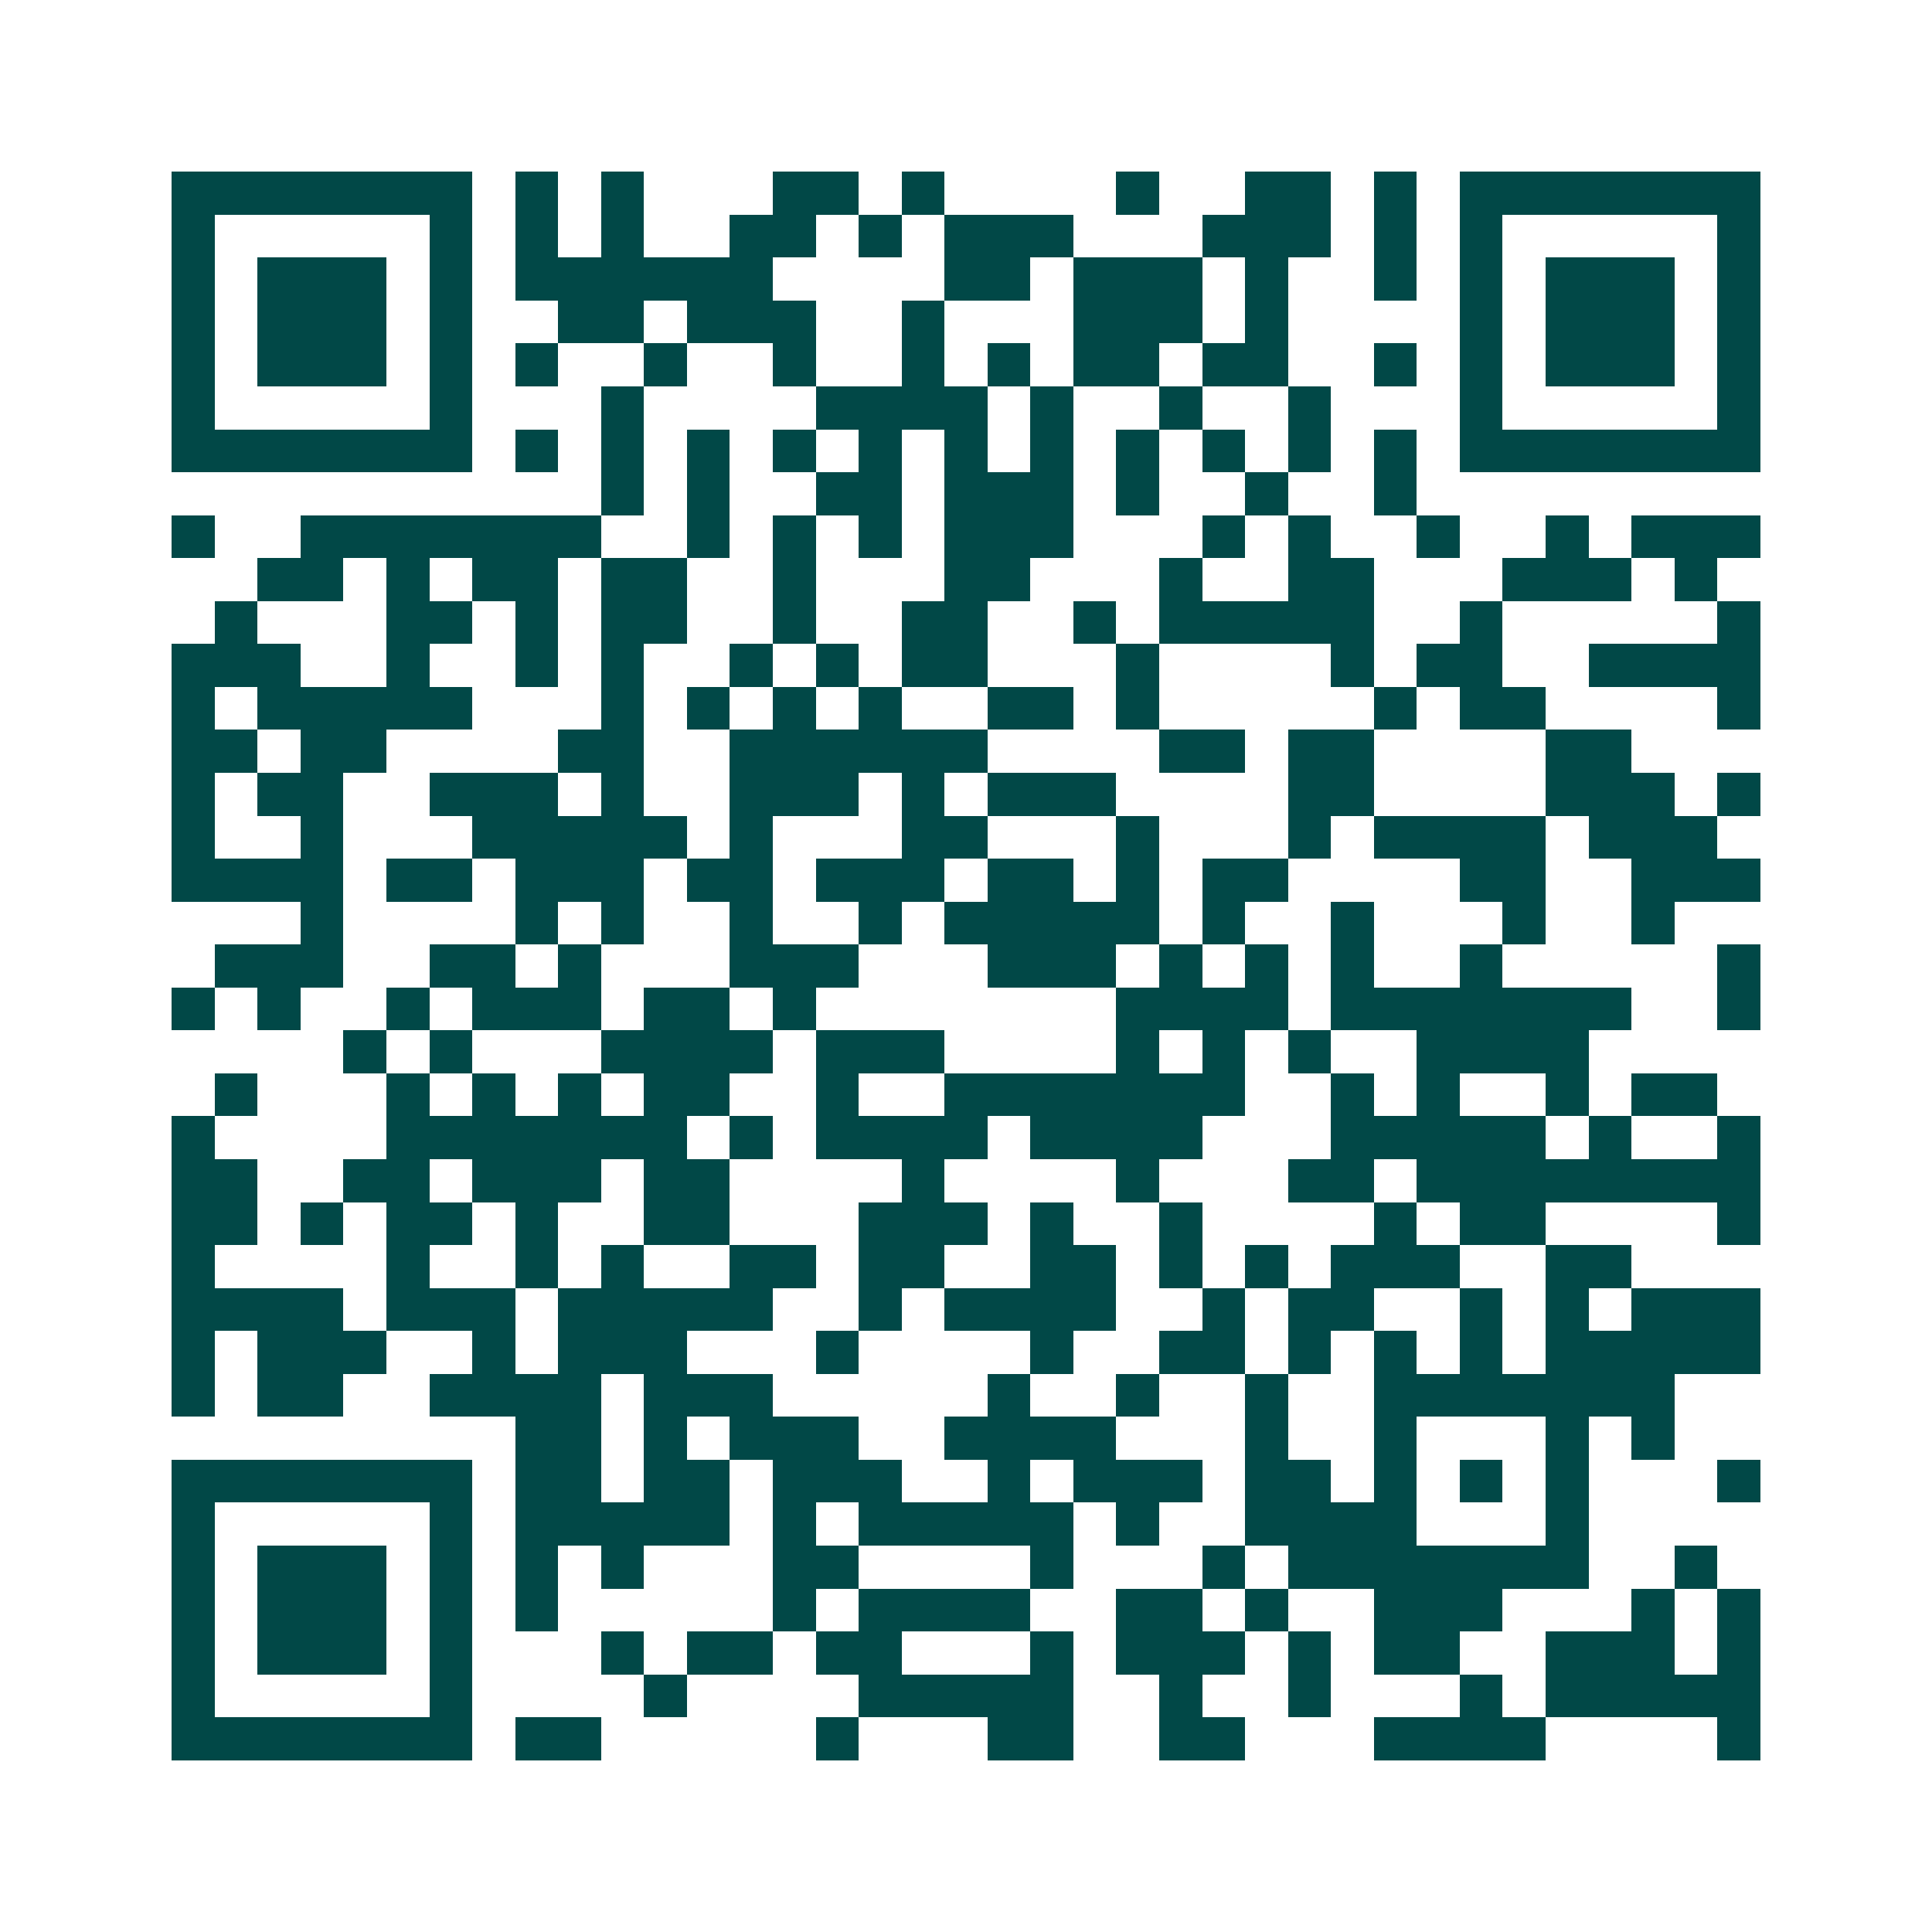 <svg xmlns="http://www.w3.org/2000/svg" width="200" height="200" viewBox="0 0 45 45" shape-rendering="crispEdges"><path fill="#ffffff" d="M0 0h45v45H0z"/><path stroke="#014847" d="M4 4.5h7m1 0h1m1 0h1m3 0h2m1 0h1m4 0h1m2 0h2m1 0h1m1 0h7M4 5.5h1m5 0h1m1 0h1m1 0h1m2 0h2m1 0h1m1 0h3m3 0h3m1 0h1m1 0h1m5 0h1M4 6.5h1m1 0h3m1 0h1m1 0h6m4 0h2m1 0h3m1 0h1m2 0h1m1 0h1m1 0h3m1 0h1M4 7.5h1m1 0h3m1 0h1m2 0h2m1 0h3m2 0h1m3 0h3m1 0h1m4 0h1m1 0h3m1 0h1M4 8.5h1m1 0h3m1 0h1m1 0h1m2 0h1m2 0h1m2 0h1m1 0h1m1 0h2m1 0h2m2 0h1m1 0h1m1 0h3m1 0h1M4 9.5h1m5 0h1m3 0h1m4 0h4m1 0h1m2 0h1m2 0h1m3 0h1m5 0h1M4 10.5h7m1 0h1m1 0h1m1 0h1m1 0h1m1 0h1m1 0h1m1 0h1m1 0h1m1 0h1m1 0h1m1 0h1m1 0h7M14 11.5h1m1 0h1m2 0h2m1 0h3m1 0h1m2 0h1m2 0h1M4 12.5h1m2 0h7m2 0h1m1 0h1m1 0h1m1 0h3m3 0h1m1 0h1m2 0h1m2 0h1m1 0h3M6 13.5h2m1 0h1m1 0h2m1 0h2m2 0h1m3 0h2m3 0h1m2 0h2m3 0h3m1 0h1M5 14.5h1m3 0h2m1 0h1m1 0h2m2 0h1m2 0h2m2 0h1m1 0h5m2 0h1m5 0h1M4 15.5h3m2 0h1m2 0h1m1 0h1m2 0h1m1 0h1m1 0h2m3 0h1m4 0h1m1 0h2m2 0h4M4 16.5h1m1 0h5m3 0h1m1 0h1m1 0h1m1 0h1m2 0h2m1 0h1m5 0h1m1 0h2m4 0h1M4 17.5h2m1 0h2m4 0h2m2 0h6m4 0h2m1 0h2m4 0h2M4 18.5h1m1 0h2m2 0h3m1 0h1m2 0h3m1 0h1m1 0h3m4 0h2m4 0h3m1 0h1M4 19.5h1m2 0h1m3 0h5m1 0h1m3 0h2m3 0h1m3 0h1m1 0h4m1 0h3M4 20.5h4m1 0h2m1 0h3m1 0h2m1 0h3m1 0h2m1 0h1m1 0h2m4 0h2m2 0h3M7 21.5h1m4 0h1m1 0h1m2 0h1m2 0h1m1 0h5m1 0h1m2 0h1m3 0h1m2 0h1M5 22.5h3m2 0h2m1 0h1m3 0h3m3 0h3m1 0h1m1 0h1m1 0h1m2 0h1m5 0h1M4 23.5h1m1 0h1m2 0h1m1 0h3m1 0h2m1 0h1m7 0h4m1 0h7m2 0h1M8 24.5h1m1 0h1m3 0h4m1 0h3m4 0h1m1 0h1m1 0h1m2 0h4M5 25.5h1m3 0h1m1 0h1m1 0h1m1 0h2m2 0h1m2 0h7m2 0h1m1 0h1m2 0h1m1 0h2M4 26.5h1m4 0h7m1 0h1m1 0h4m1 0h4m3 0h5m1 0h1m2 0h1M4 27.5h2m2 0h2m1 0h3m1 0h2m4 0h1m4 0h1m3 0h2m1 0h8M4 28.5h2m1 0h1m1 0h2m1 0h1m2 0h2m3 0h3m1 0h1m2 0h1m4 0h1m1 0h2m4 0h1M4 29.5h1m4 0h1m2 0h1m1 0h1m2 0h2m1 0h2m2 0h2m1 0h1m1 0h1m1 0h3m2 0h2M4 30.5h4m1 0h3m1 0h5m2 0h1m1 0h4m2 0h1m1 0h2m2 0h1m1 0h1m1 0h3M4 31.5h1m1 0h3m2 0h1m1 0h3m3 0h1m4 0h1m2 0h2m1 0h1m1 0h1m1 0h1m1 0h5M4 32.5h1m1 0h2m2 0h4m1 0h3m5 0h1m2 0h1m2 0h1m2 0h7M12 33.5h2m1 0h1m1 0h3m2 0h4m3 0h1m2 0h1m3 0h1m1 0h1M4 34.5h7m1 0h2m1 0h2m1 0h3m2 0h1m1 0h3m1 0h2m1 0h1m1 0h1m1 0h1m3 0h1M4 35.5h1m5 0h1m1 0h5m1 0h1m1 0h5m1 0h1m2 0h4m3 0h1M4 36.5h1m1 0h3m1 0h1m1 0h1m1 0h1m3 0h2m4 0h1m3 0h1m1 0h7m2 0h1M4 37.5h1m1 0h3m1 0h1m1 0h1m5 0h1m1 0h4m2 0h2m1 0h1m2 0h3m3 0h1m1 0h1M4 38.5h1m1 0h3m1 0h1m3 0h1m1 0h2m1 0h2m3 0h1m1 0h3m1 0h1m1 0h2m2 0h3m1 0h1M4 39.5h1m5 0h1m4 0h1m4 0h5m2 0h1m2 0h1m3 0h1m1 0h5M4 40.5h7m1 0h2m5 0h1m3 0h2m2 0h2m3 0h4m4 0h1"/></svg>
